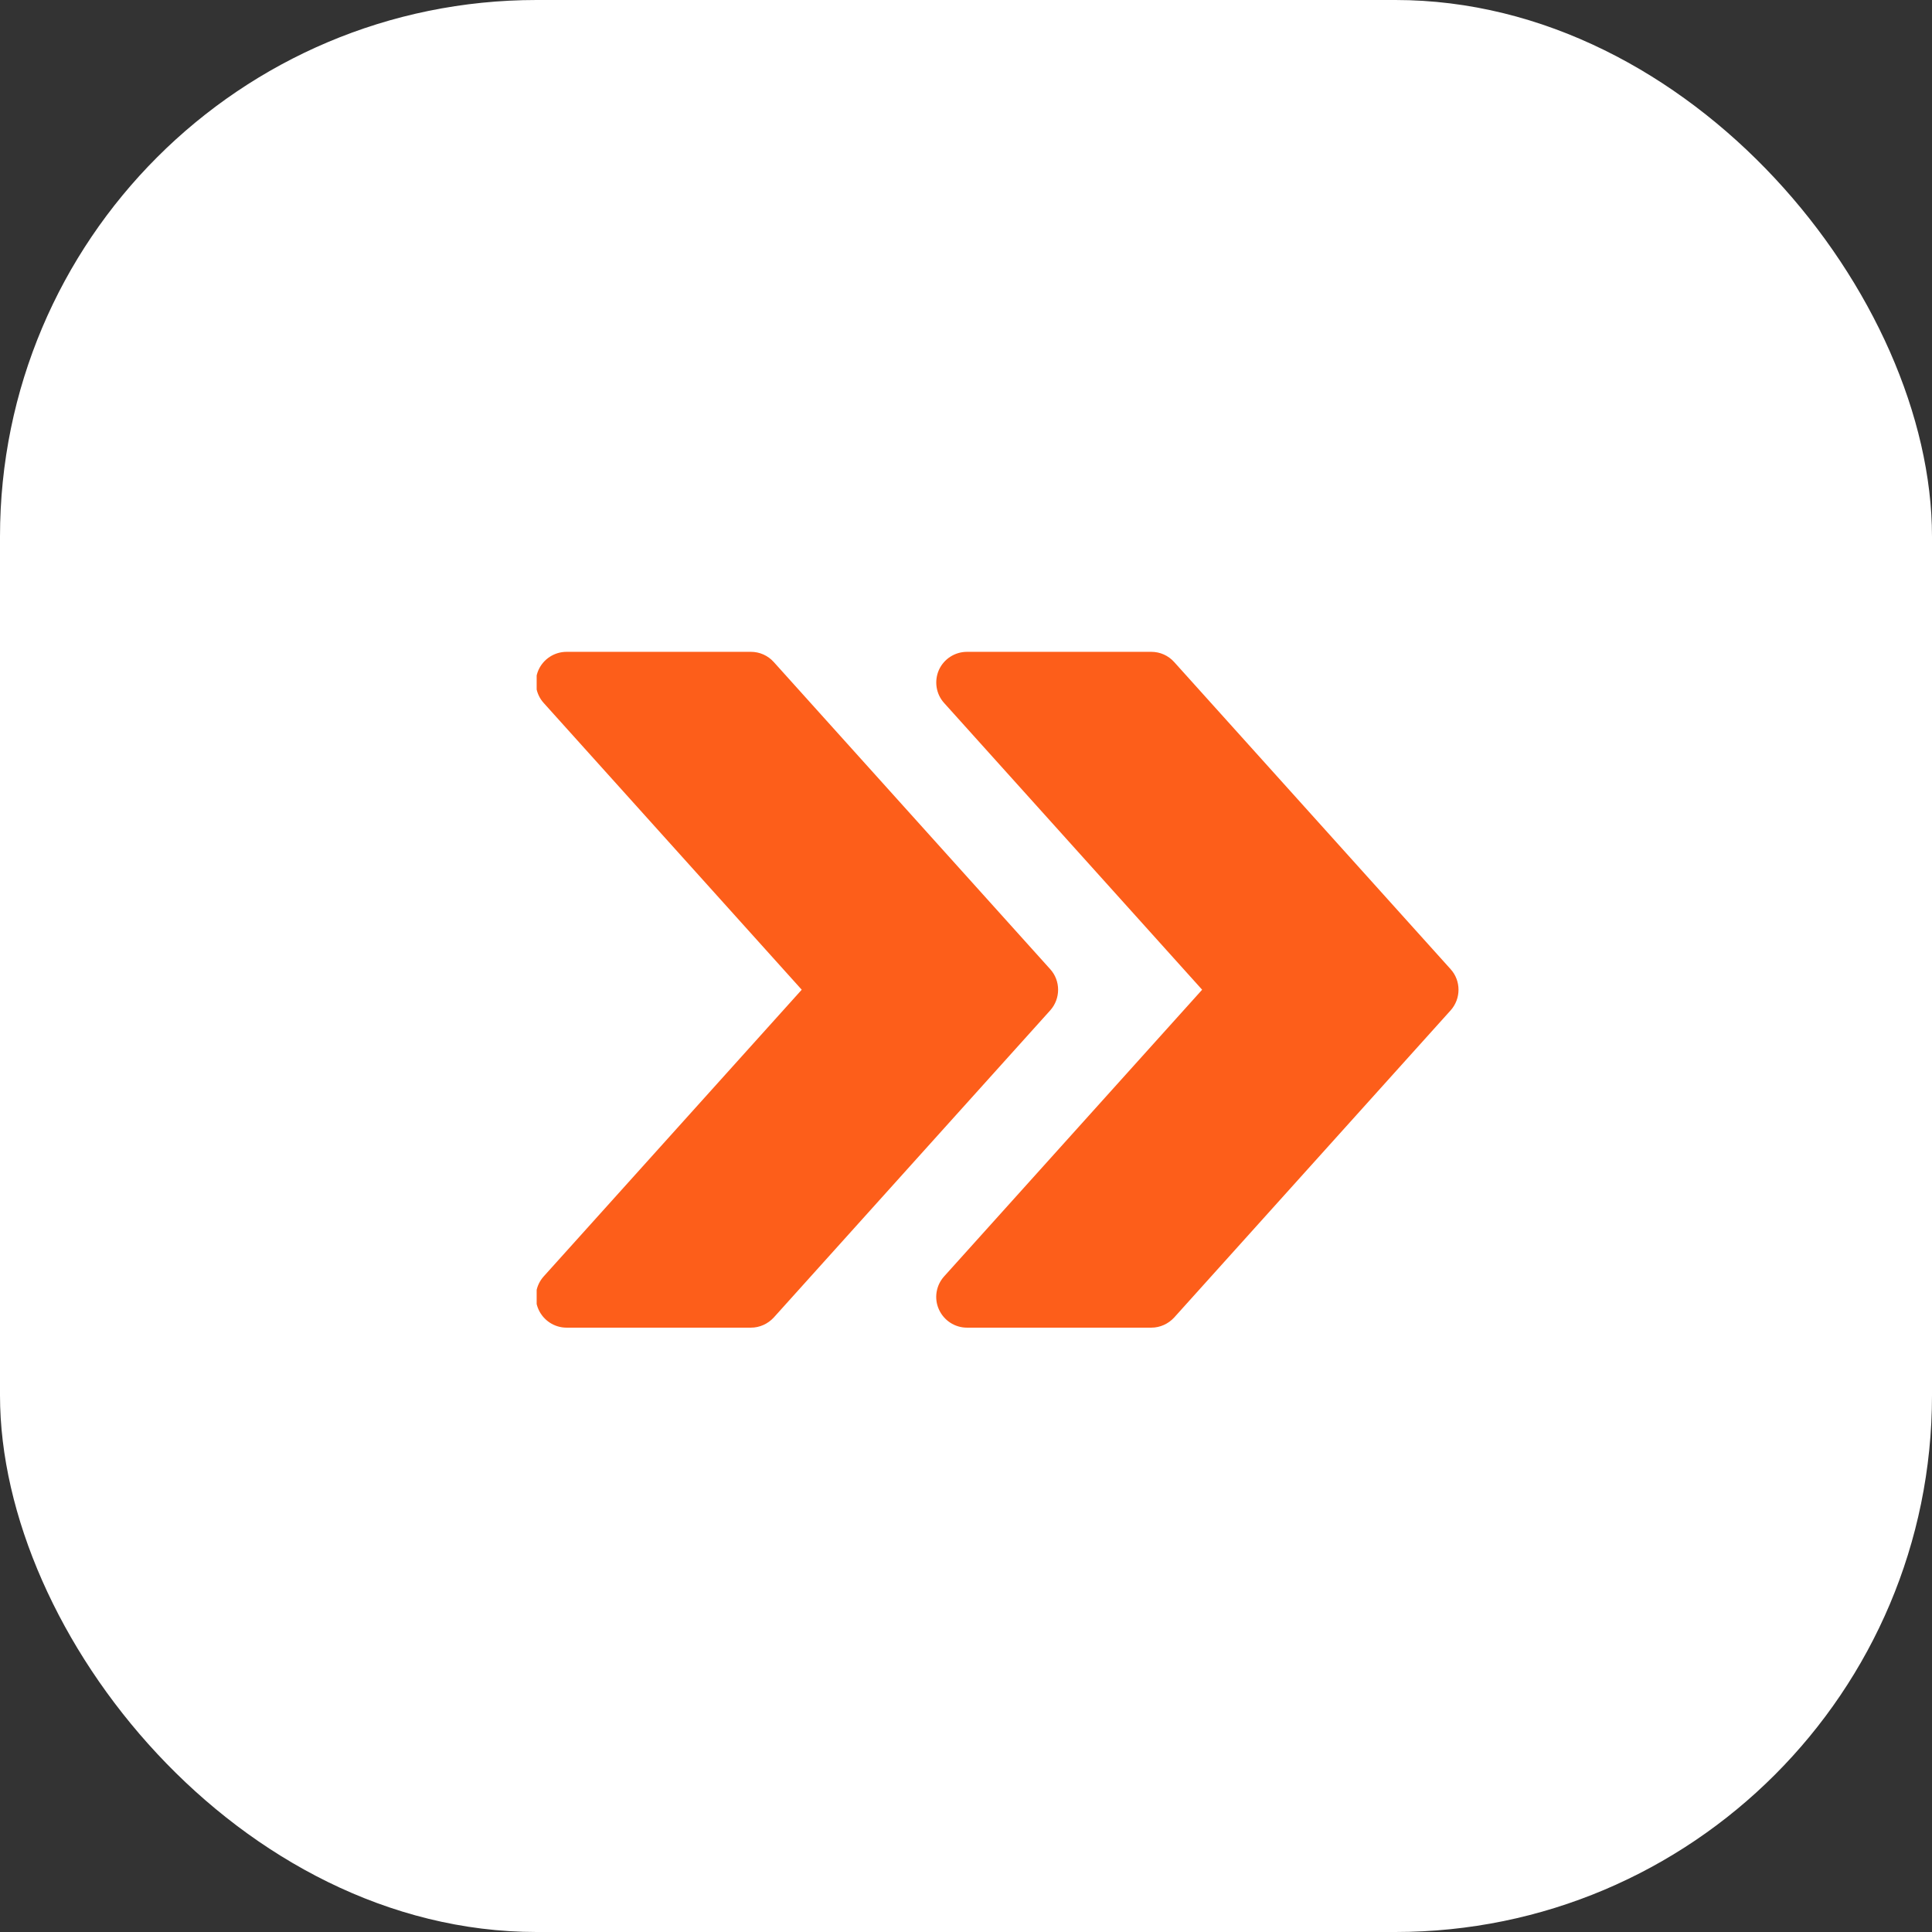 <svg width="36" height="36" viewBox="0 0 36 36" fill="none" xmlns="http://www.w3.org/2000/svg">
<rect x="0" y="0" width="36" height="36" fill="#333333" stroke="none"/>
<rect width="36" height="36" rx="10" fill="white"/>
<rect width="17.174" height="17.174" transform="translate(10 10)" fill="white"/>
<g clip-path="url(#clip0_3442_40999)">
<path d="M27.031 18.06L21.879 12.336C21.769 12.214 21.616 12.146 21.453 12.146H18.018C17.793 12.146 17.588 12.278 17.495 12.484C17.404 12.692 17.441 12.933 17.593 13.1L22.4 18.442L17.593 23.783C17.441 23.951 17.402 24.193 17.495 24.399C17.588 24.606 17.793 24.739 18.018 24.739H21.453C21.616 24.739 21.769 24.669 21.879 24.55L27.031 18.826C27.226 18.608 27.226 18.276 27.031 18.06Z" fill="#FD5E1A"/>
<path d="M19.57 18.06L14.418 12.336C14.308 12.214 14.155 12.146 13.992 12.146H10.557C10.332 12.146 10.127 12.278 10.034 12.484C9.943 12.692 9.98 12.933 10.132 13.1L14.939 18.442L10.132 23.783C9.98 23.951 9.942 24.193 10.034 24.399C10.127 24.606 10.332 24.739 10.557 24.739H13.992C14.155 24.739 14.308 24.669 14.418 24.55L19.57 18.826C19.765 18.608 19.765 18.276 19.57 18.06Z" fill="#FD5E1A"/>
</g>
<defs>
<clipPath id="clip0_3442_40999">
<rect width="17.174" height="17.174" fill="white" transform="translate(10 10)"/>
</clipPath>
</defs>
</svg>
